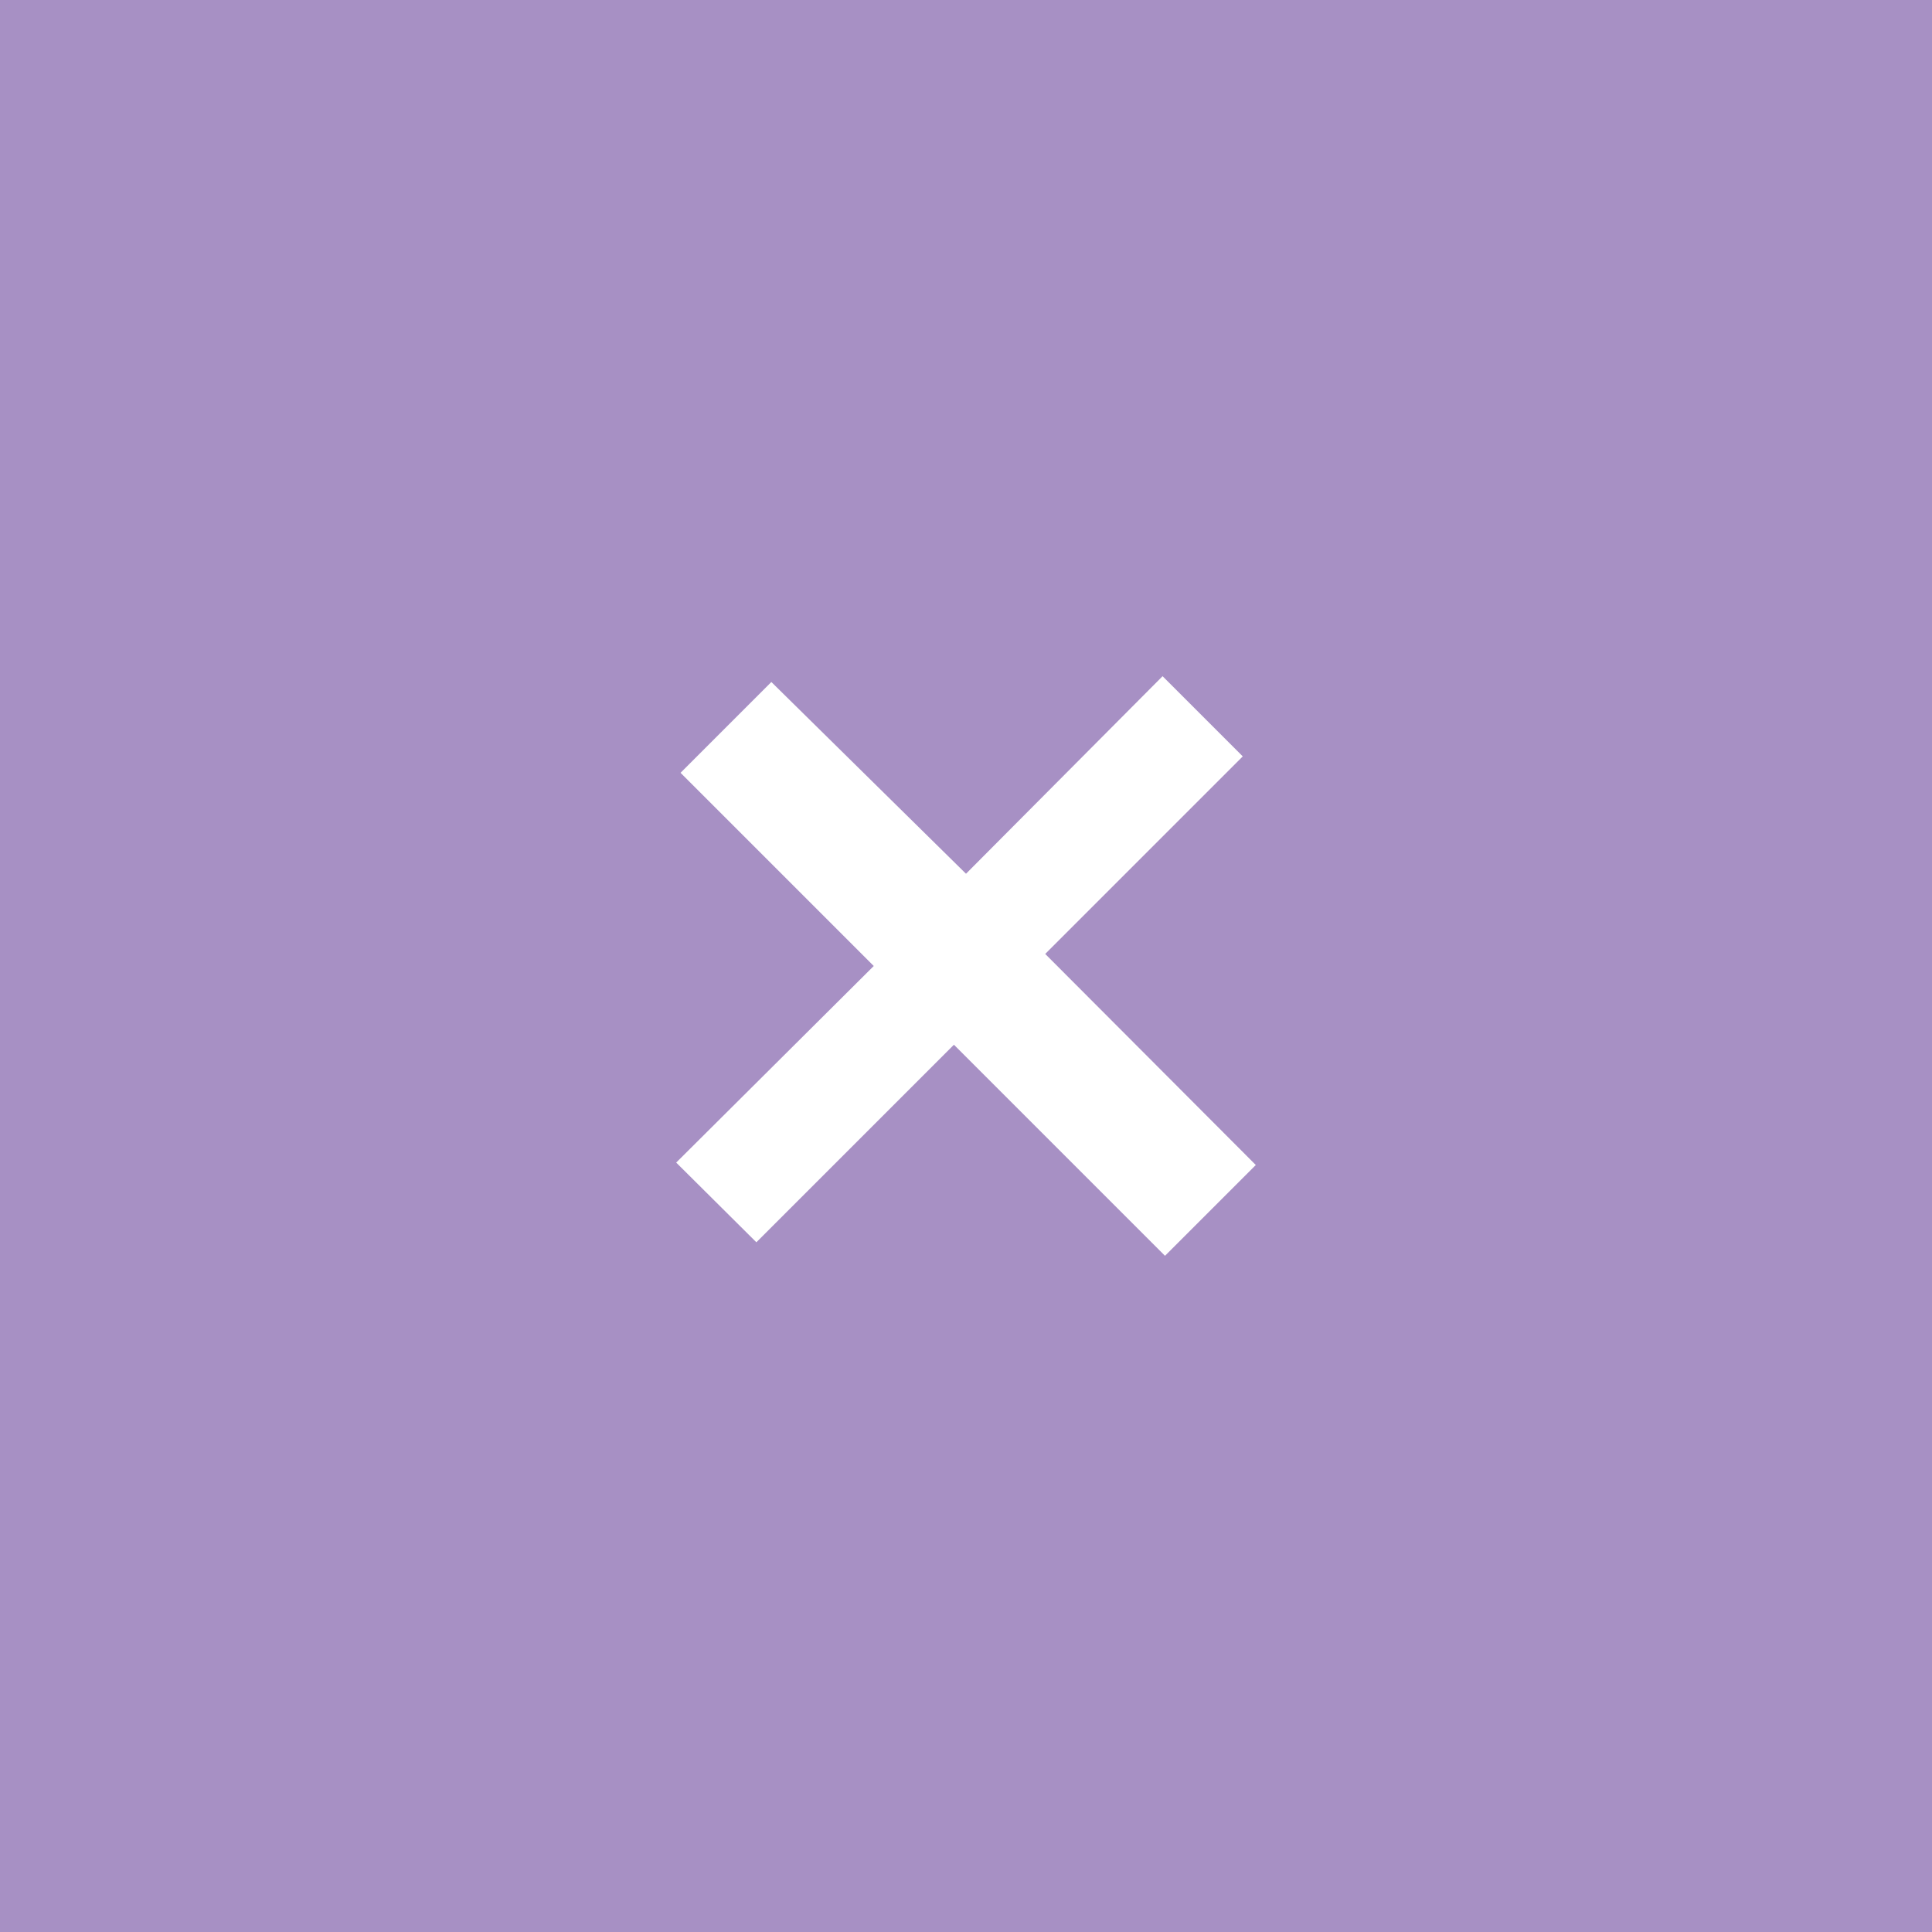 <svg id="Calque_1" data-name="Calque 1" xmlns="http://www.w3.org/2000/svg" viewBox="0 0 40 40">
    <defs>
        <style>.cls-1{fill:#a790c4;}.cls-2{fill:#fff;}</style>
    </defs>
    <title>icon-close</title>
    <rect class="cls-1" width="40" height="40"/>
    <path class="cls-2"
          d="M20,18.09L24.07,14l1.66,1.66-4.09,4.09L26,24.12,24.12,26l-4.37-4.37-4.09,4.09L14,24.07,18.09,20l-4-4,1.88-1.88Z"/>
</svg>